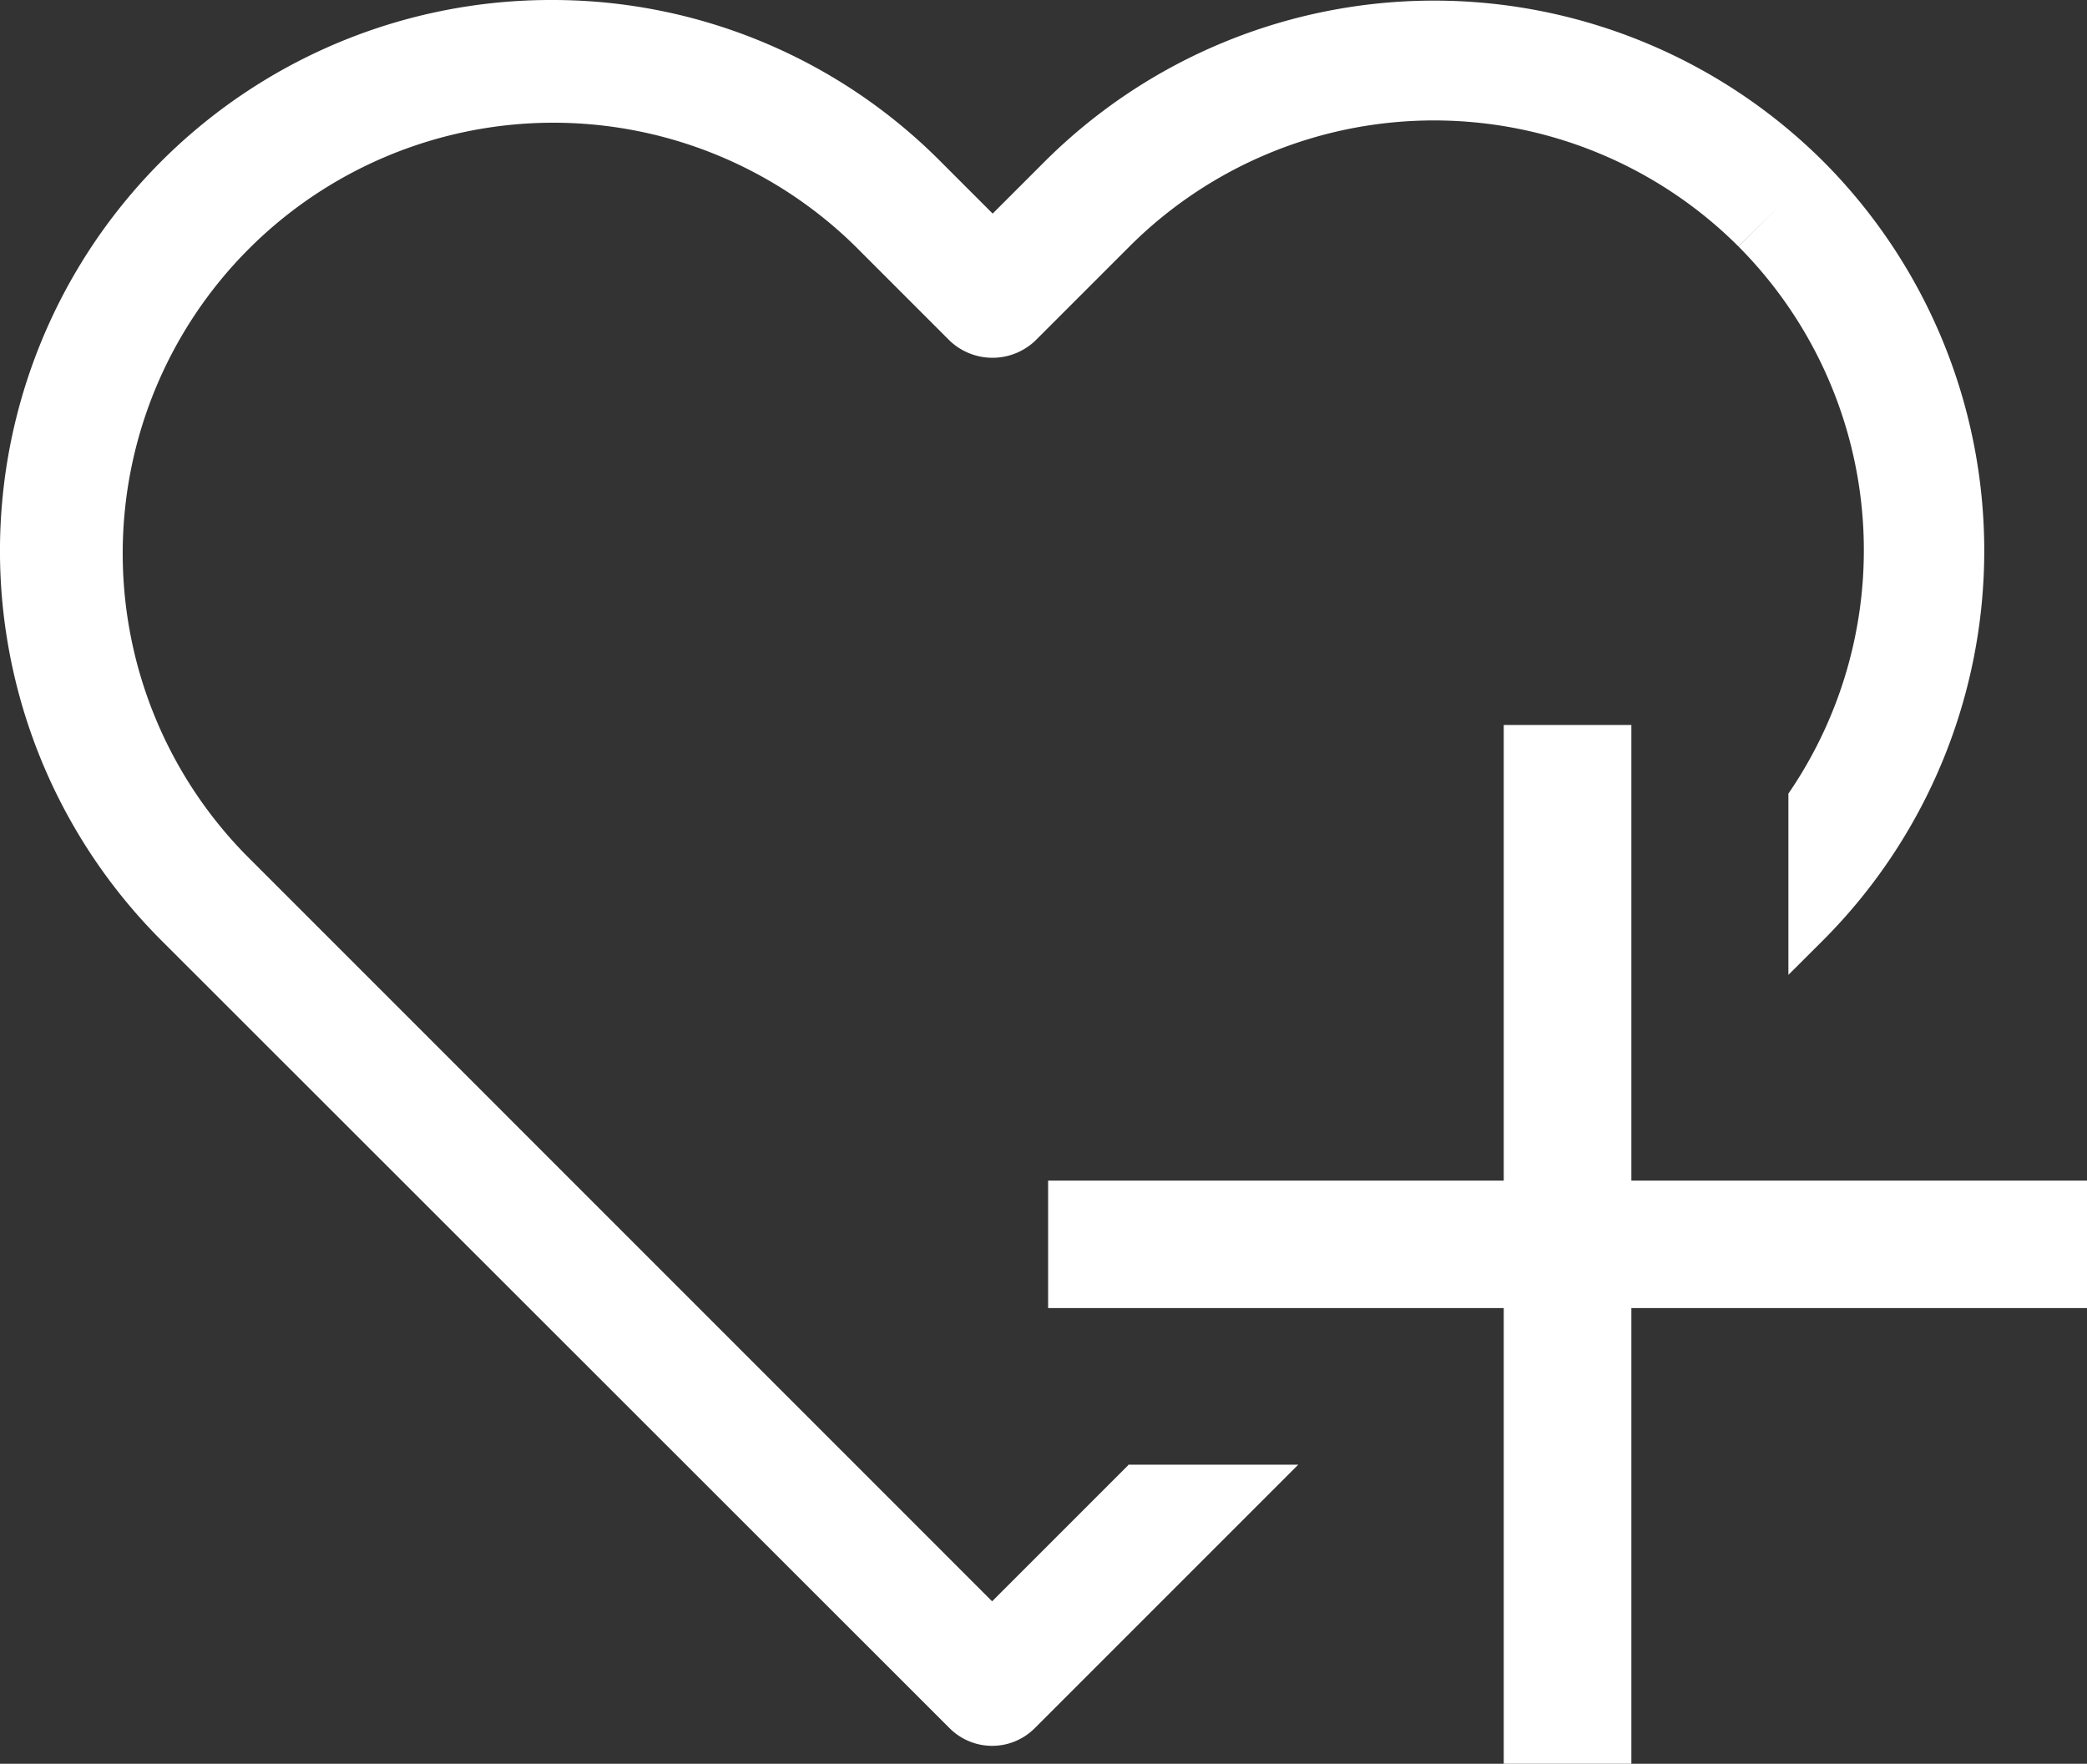 <svg data-name="グループ 1650" xmlns="http://www.w3.org/2000/svg" width="22.582" height="19.084"><rect width="100%" height="100%" fill="#333333" stroke="none"/><defs><clipPath id="a"><path data-name="長方形 1087" fill="none" d="M0 0h22.582v19.084H0z"/></clipPath></defs><path data-name="パス 1022" d="M16.271 7.844v4.93h-4.93v1.379h4.93v4.931h1.381v-4.931h4.93v-1.379h-4.93v-4.93z" fill="#fff"/><g data-name="グループ 1651"><g data-name="グループ 1650" clip-path="url(#a)"><path data-name="パス 1023" d="M12.208 15.853l-1.473 1.473-8.071-8.072a4.66 4.66 0 016.592-6.588l1.023 1.023a.672.672 0 00.92 0l1.023-1.023a4.662 4.662 0 016.588 0l.461-.458-.46.459a4.658 4.658 0 01.54 5.92v1.961l.375-.374a5.965 5.965 0 00.005-8.425 5.967 5.967 0 00-8.428 0l-.562.562-.563-.563A5.918 5.918 0 005.962 0a5.96 5.96 0 00-4.217 10.174l8.531 8.526a.651.651 0 00.919 0l2.852-2.852h-1.839z" fill="#fff"/></g></g></svg>